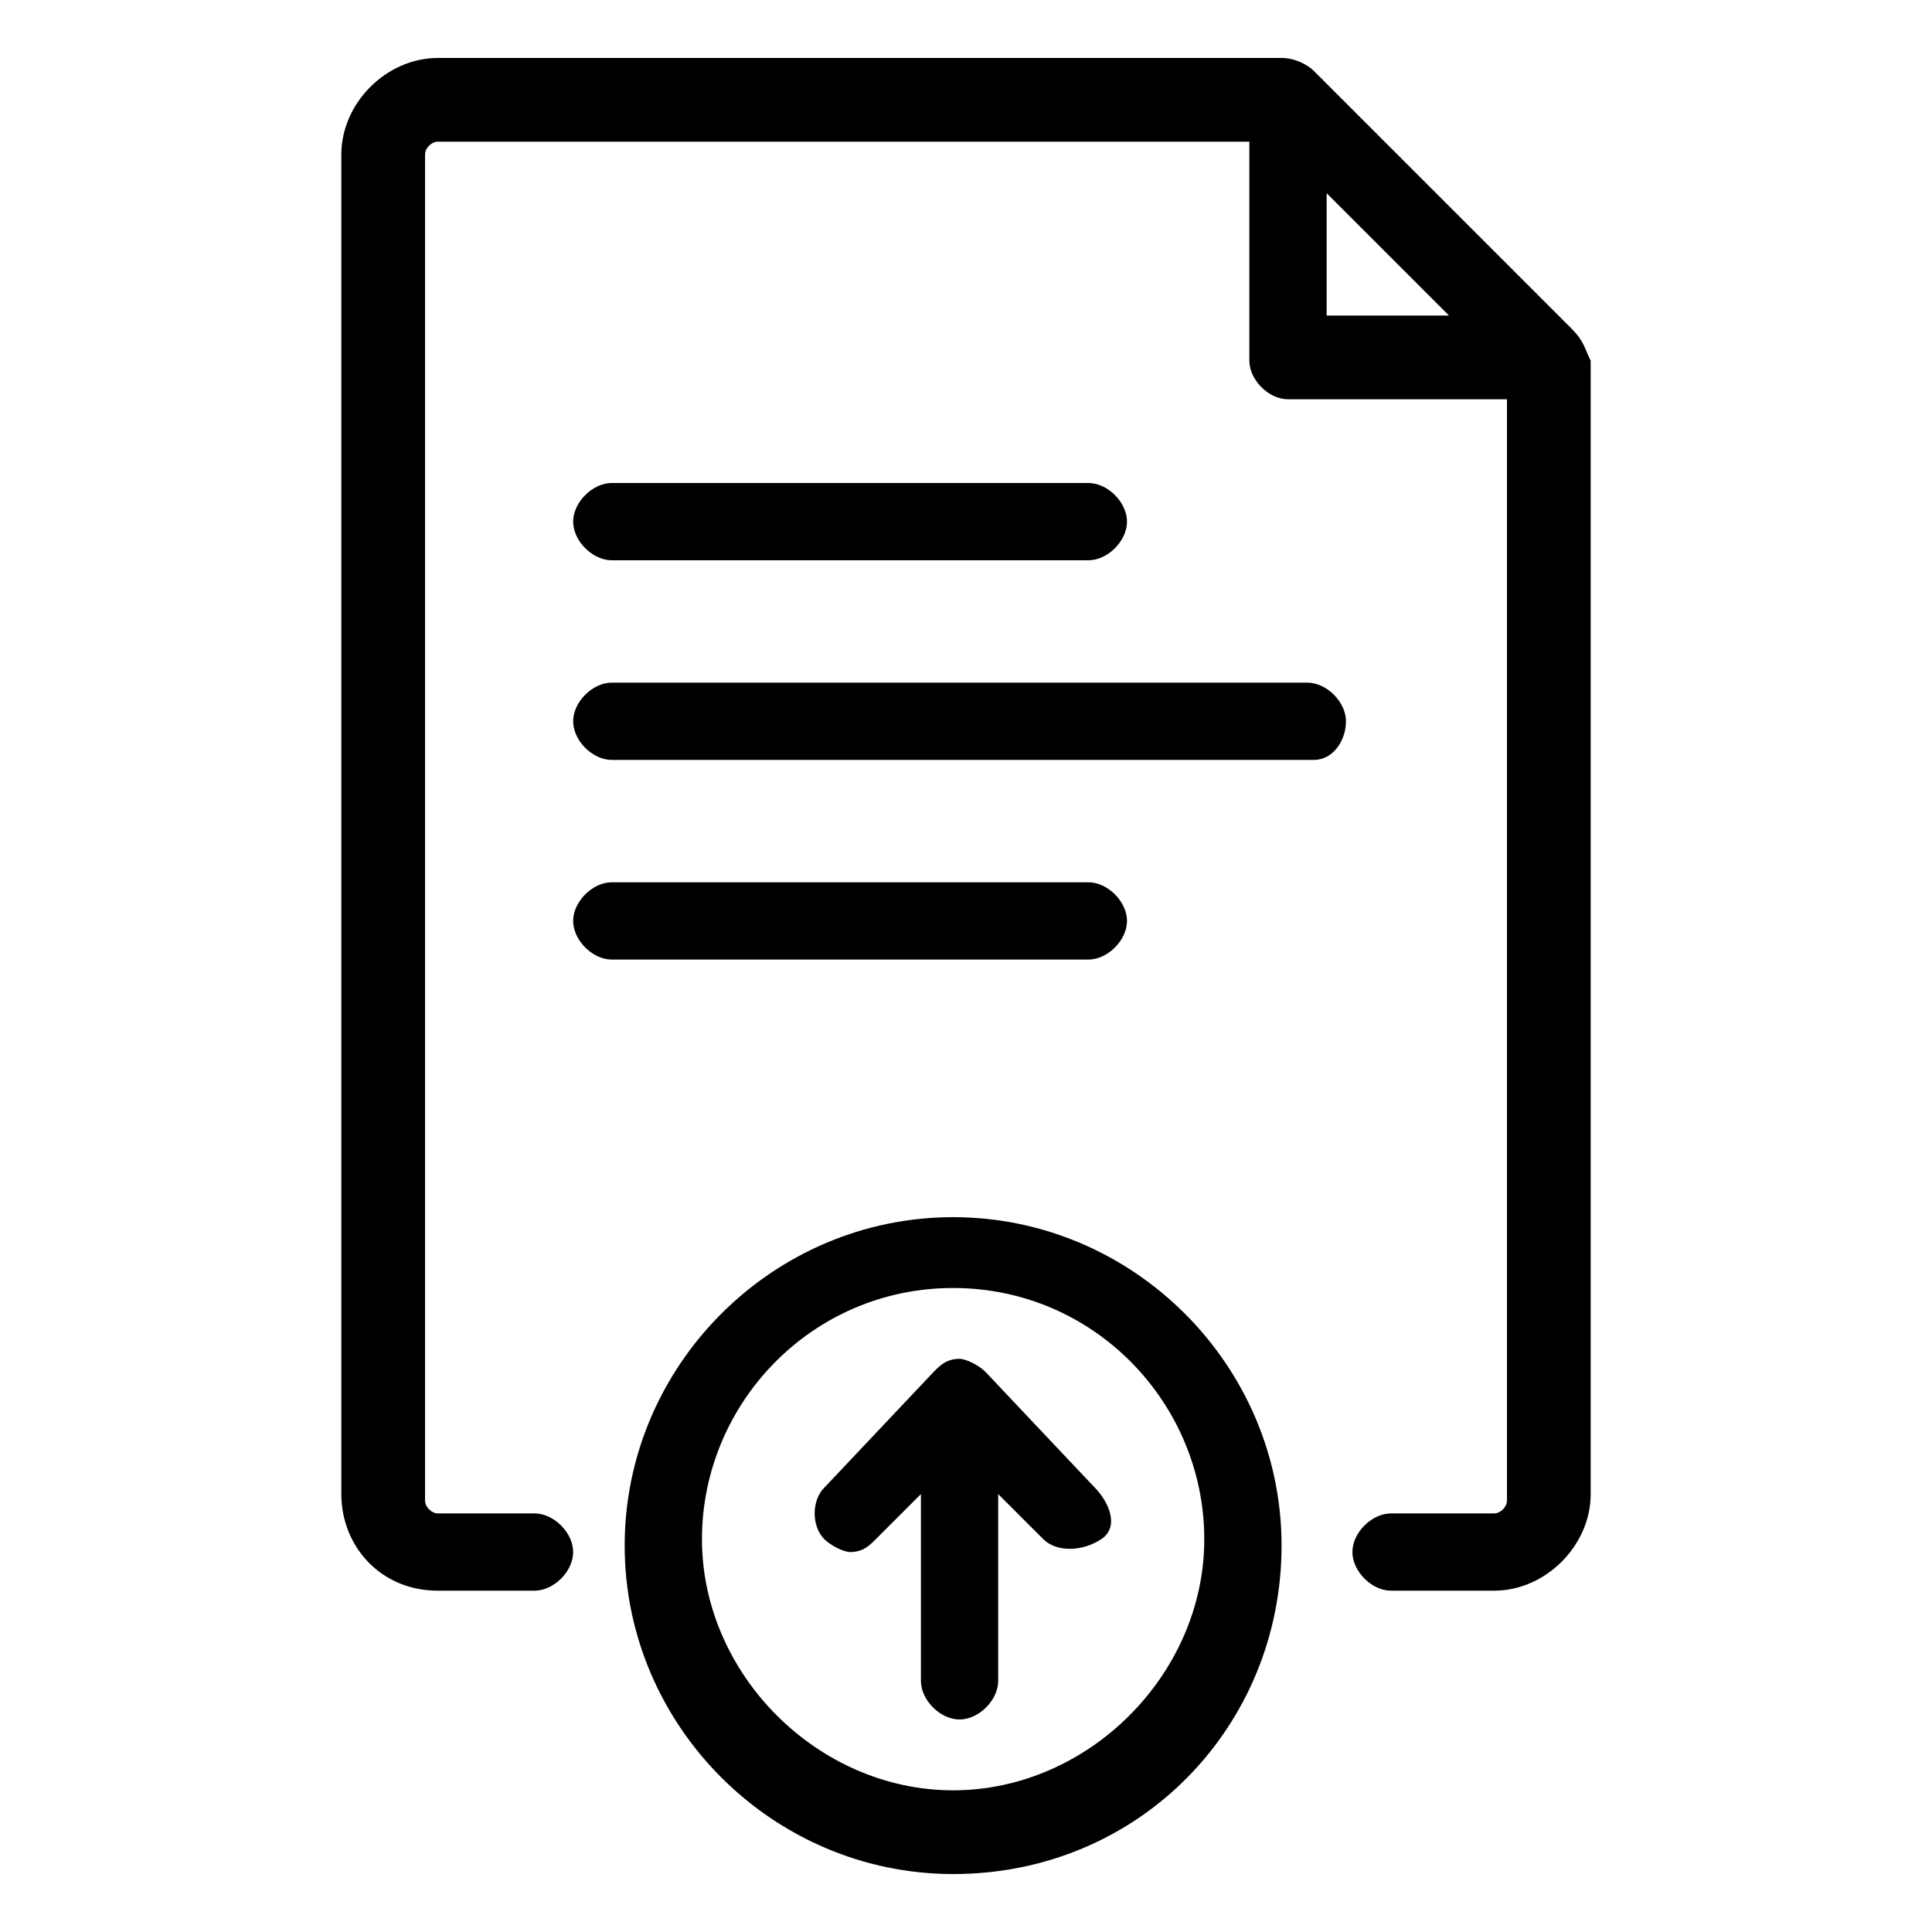 <?xml version="1.0" encoding="utf-8"?>
<!-- Generator: Adobe Illustrator 26.3.1, SVG Export Plug-In . SVG Version: 6.00 Build 0)  -->
<svg version="1.1" id="a" xmlns="http://www.w3.org/2000/svg" xmlns:xlink="http://www.w3.org/1999/xlink" x="0px" y="0px"
	 viewBox="0 0 30 30" style="enable-background:new 0 0 30 30;" xml:space="preserve">
<g>
	<path d="M16.9,8.7H9.5c-0.3,0-0.6-0.3-0.6-0.6c0-0.3,0.3-0.6,0.6-0.6h7.4c0.3,0,0.6,0.3,0.6,0.6C17.5,8.4,17.2,8.7,16.9,8.7z"/>
	<path d="M16.9,14.9H9.5c-0.3,0-0.6-0.3-0.6-0.6s0.3-0.6,0.6-0.6h7.4c0.3,0,0.6,0.3,0.6,0.6S17.2,14.9,16.9,14.9z"/>
	<path d="M20.4,11.8H9.5c-0.3,0-0.6-0.3-0.6-0.6s0.3-0.6,0.6-0.6h10.8c0.3,0,0.6,0.3,0.6,0.6S20.7,11.8,20.4,11.8z"/>
	<path d="M14.8,29.1c-2.8,0-5.1-2.3-5.1-5.1s2.3-5.1,5.1-5.1s5.1,2.3,5.1,5.1S17.7,29.1,14.8,29.1z M14.8,20c-2.2,0-3.9,1.8-3.9,3.9
		s1.8,3.9,3.9,3.9s3.9-1.8,3.9-3.9S17,20,14.8,20z"/>
	<path d="M17,23.1l-1.7-1.8c-0.1-0.1-0.3-0.2-0.4-0.2c-0.2,0-0.3,0.1-0.4,0.2l-1.7,1.8c-0.2,0.2-0.2,0.6,0,0.8
		c0.1,0.1,0.3,0.2,0.4,0.2c0.2,0,0.3-0.1,0.4-0.2l0.7-0.7v2.9c0,0.3,0.3,0.6,0.6,0.6s0.6-0.3,0.6-0.6v-2.9l0.7,0.7
		c0.2,0.2,0.6,0.2,0.9,0S17.2,23.3,17,23.1L17,23.1z"/>
	<path d="M24.4,5.1C24.4,5.1,24.4,5.1,24.4,5.1l-4-4c-0.1-0.1-0.3-0.2-0.5-0.2H6.8C6,0.9,5.3,1.6,5.3,2.4v20.8
		c0,0.8,0.6,1.5,1.5,1.5h1.5c0.3,0,0.6-0.3,0.6-0.6s-0.3-0.6-0.6-0.6H6.8c-0.1,0-0.2-0.1-0.2-0.2V2.4c0-0.1,0.1-0.2,0.2-0.2h12.6
		v3.4c0,0.3,0.3,0.6,0.6,0.6h3.4v17.1c0,0.1-0.1,0.2-0.2,0.2h-1.6c-0.3,0-0.6,0.3-0.6,0.6s0.3,0.6,0.6,0.6h1.6
		c0.8,0,1.5-0.7,1.5-1.5V5.6C24.6,5.4,24.6,5.3,24.4,5.1z M20.6,4.9V3l1.9,1.9C22.5,4.9,20.6,4.9,20.6,4.9z"/>
</g>
</svg>
